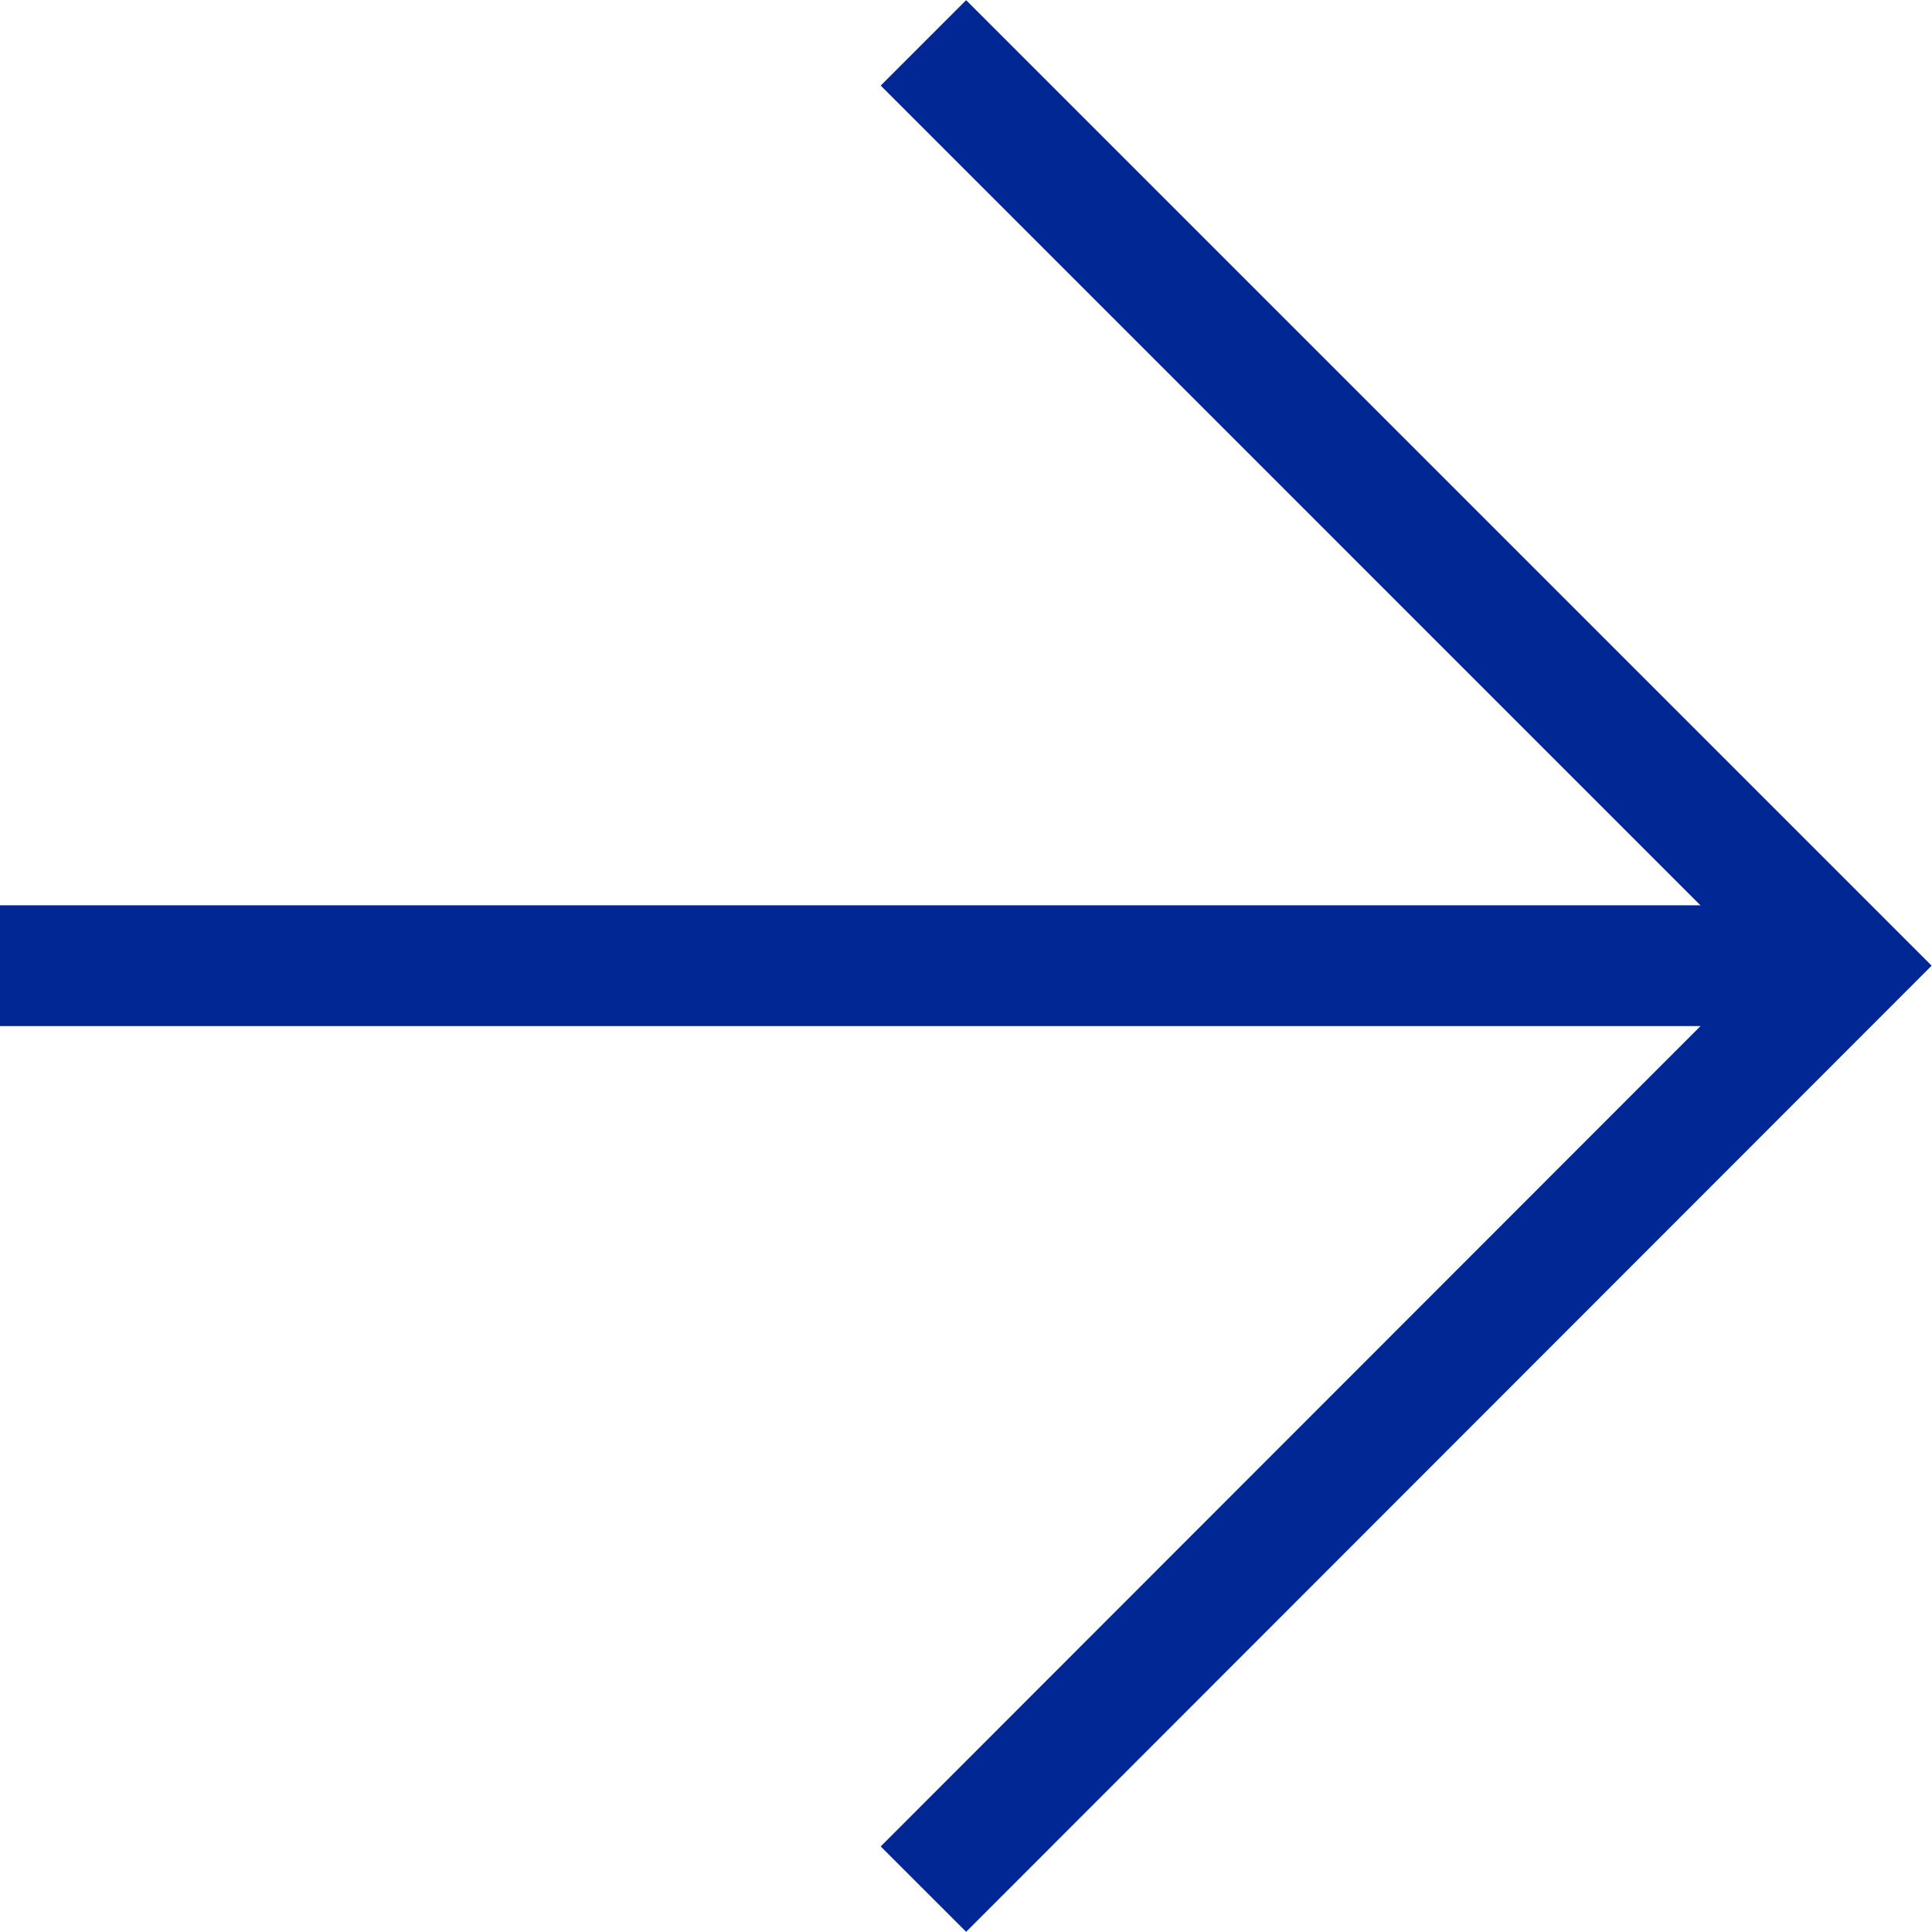 <?xml version="1.0" encoding="UTF-8"?>
<svg id="_レイヤー_2" data-name="レイヤー 2" xmlns="http://www.w3.org/2000/svg" viewBox="0 0 31.99 31.99">
  <defs>
    <style>
      .cls-1 {
        fill: none;
        stroke: #002793;
        stroke-miterlimit: 10;
        stroke-width: 2px;
      }
    </style>
  </defs>
  <g id="contents">
    <g>
      <line class="cls-1" y1="15.99" x2="30.57" y2="15.99"/>
      <polyline class="cls-1" points="15.29 31.28 30.57 15.99 15.29 .71"/>
    </g>
  </g>
</svg>